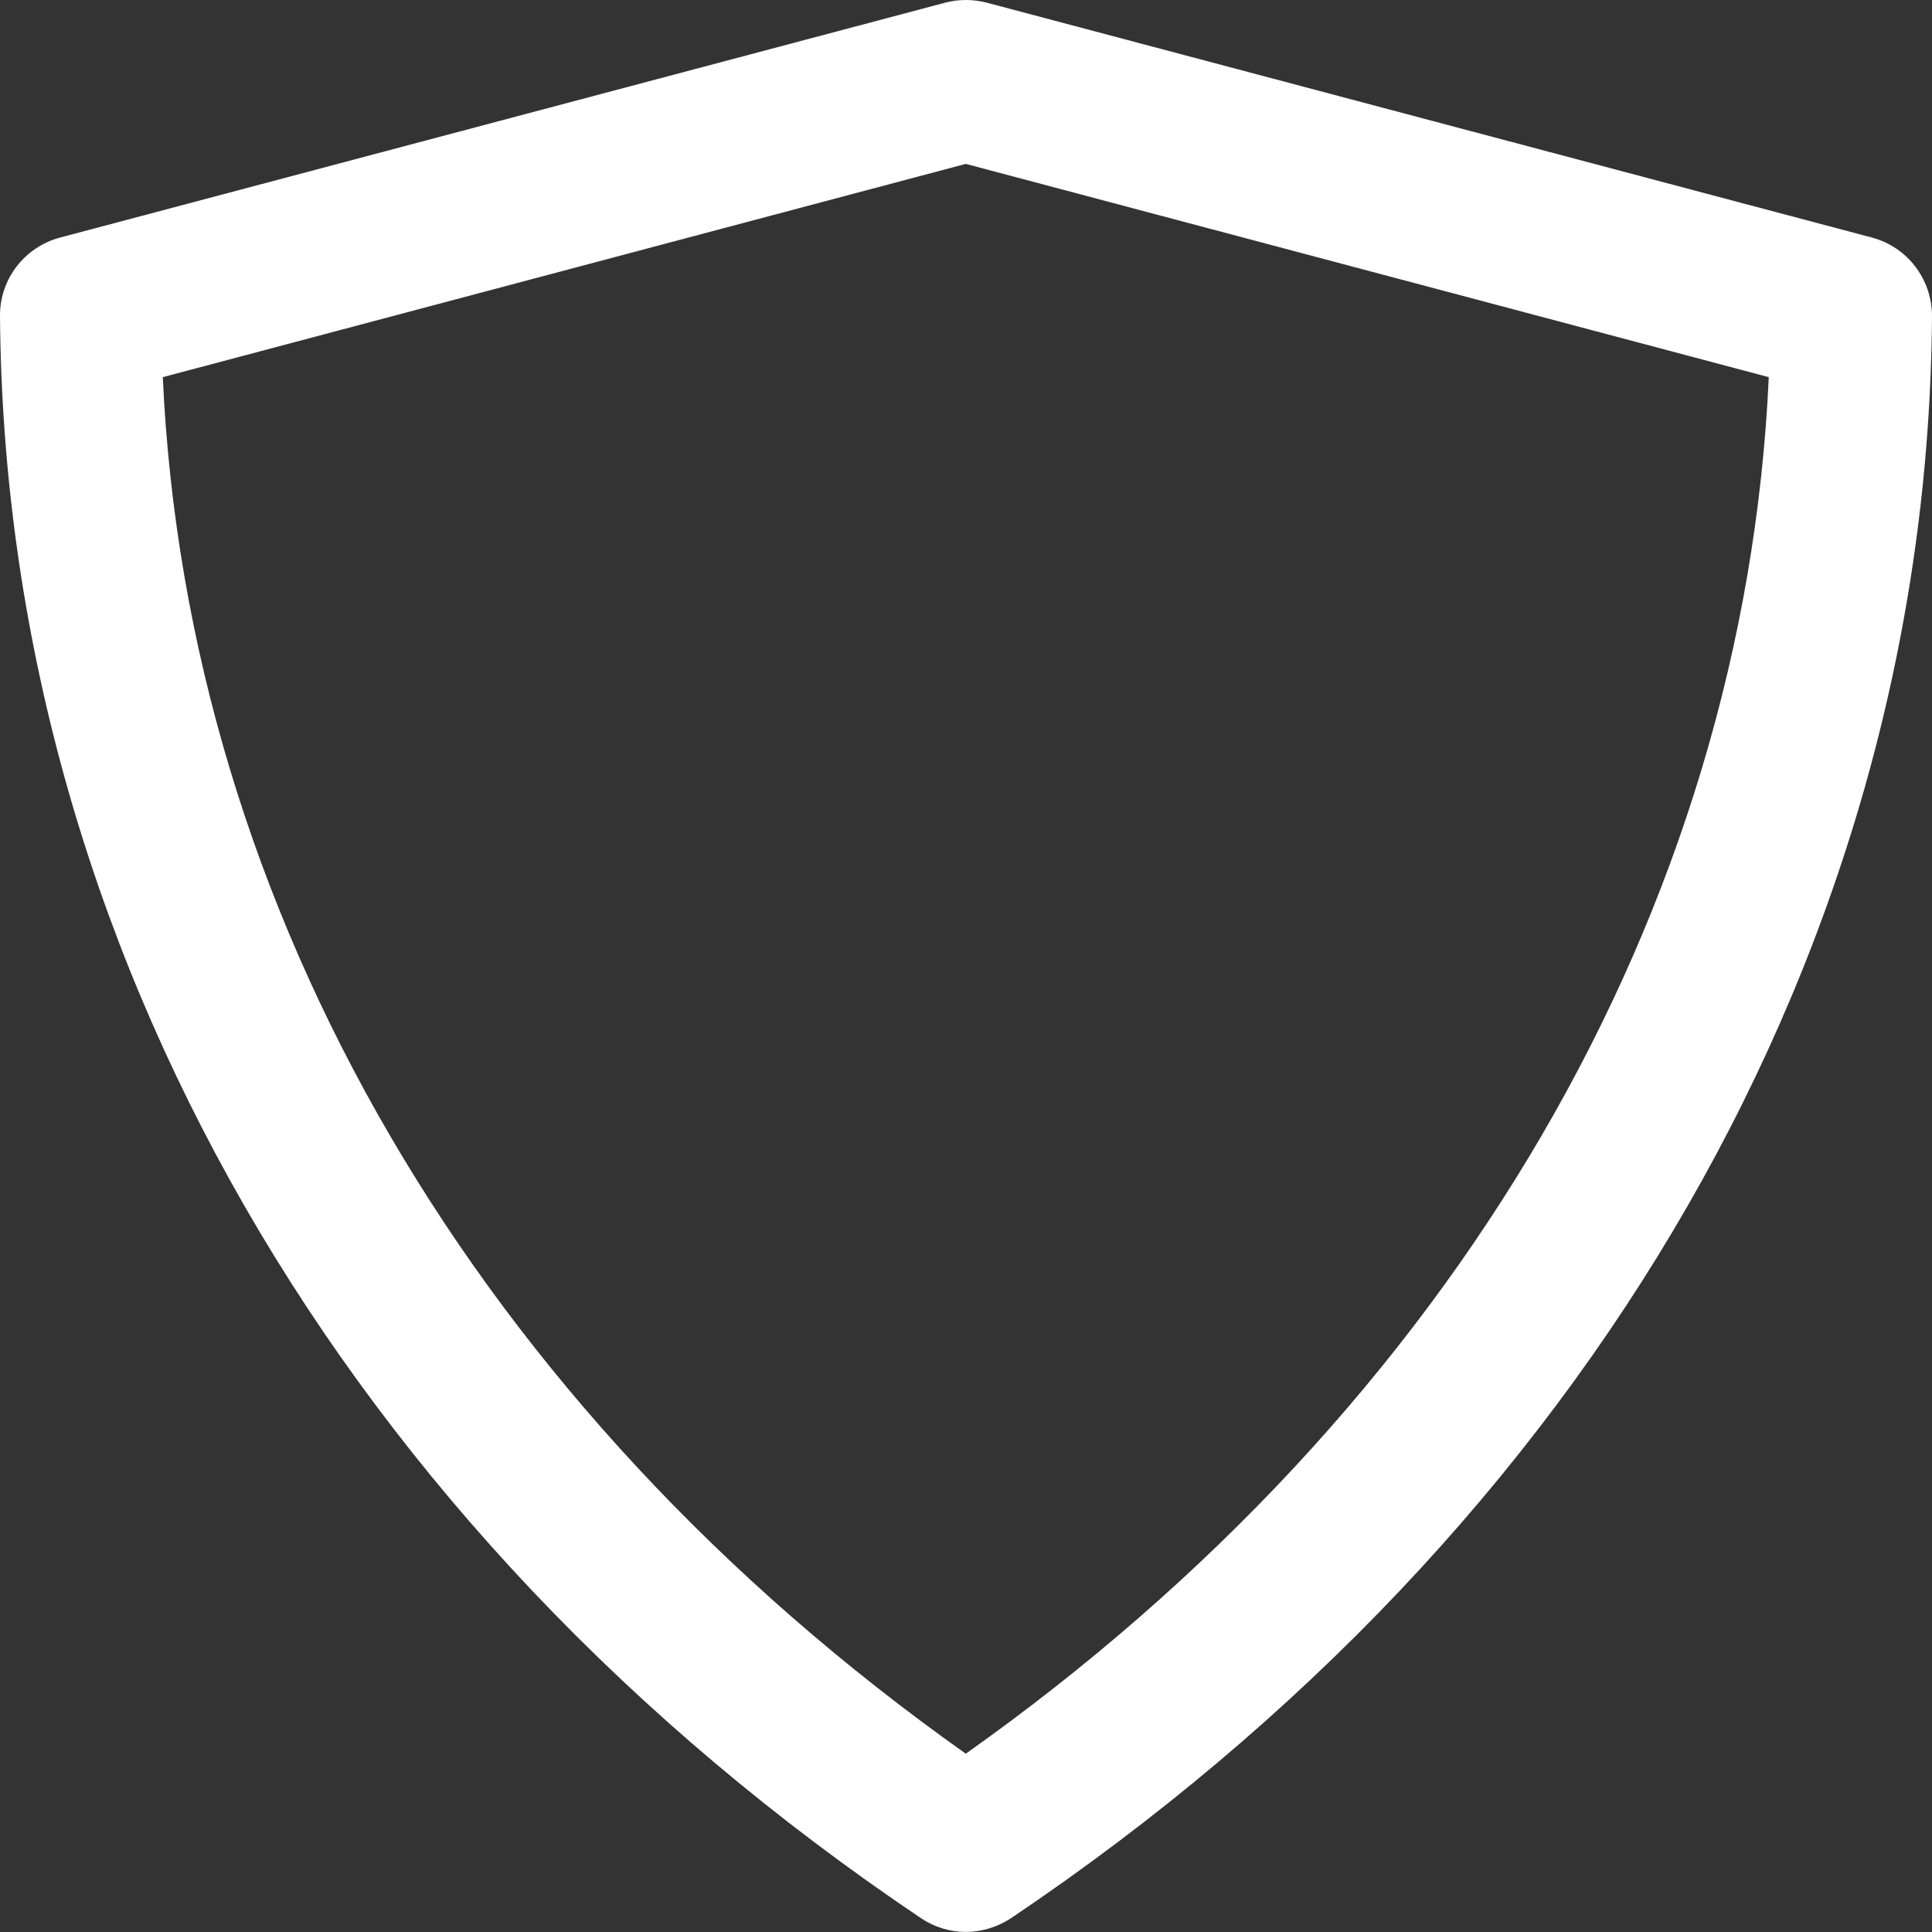 <svg width="46" height="46" viewBox="0 0 46 46" fill="none" xmlns="http://www.w3.org/2000/svg">
<rect x="0" y="0" width="46" height="46" fill="#333333" stroke="none"/>
<path d="M22.995 45.998C22.62 45.998 22.244 45.885 21.925 45.669C8.1 36.368 0.113 22.467 0 7.525C-0.009 6.652 0.582 5.883 1.427 5.657L22.507 0.063C22.826 -0.021 23.164 -0.021 23.493 0.063L44.573 5.657C45.418 5.883 46 6.652 46 7.525C45.897 22.458 37.9 36.368 24.075 45.669C23.746 45.885 23.371 45.998 22.995 45.998ZM3.876 8.98C4.458 21.688 11.348 33.505 22.995 41.755C34.643 33.505 41.532 21.688 42.114 8.98L22.995 3.902L3.876 8.98Z" fill="white"/>
</svg>
